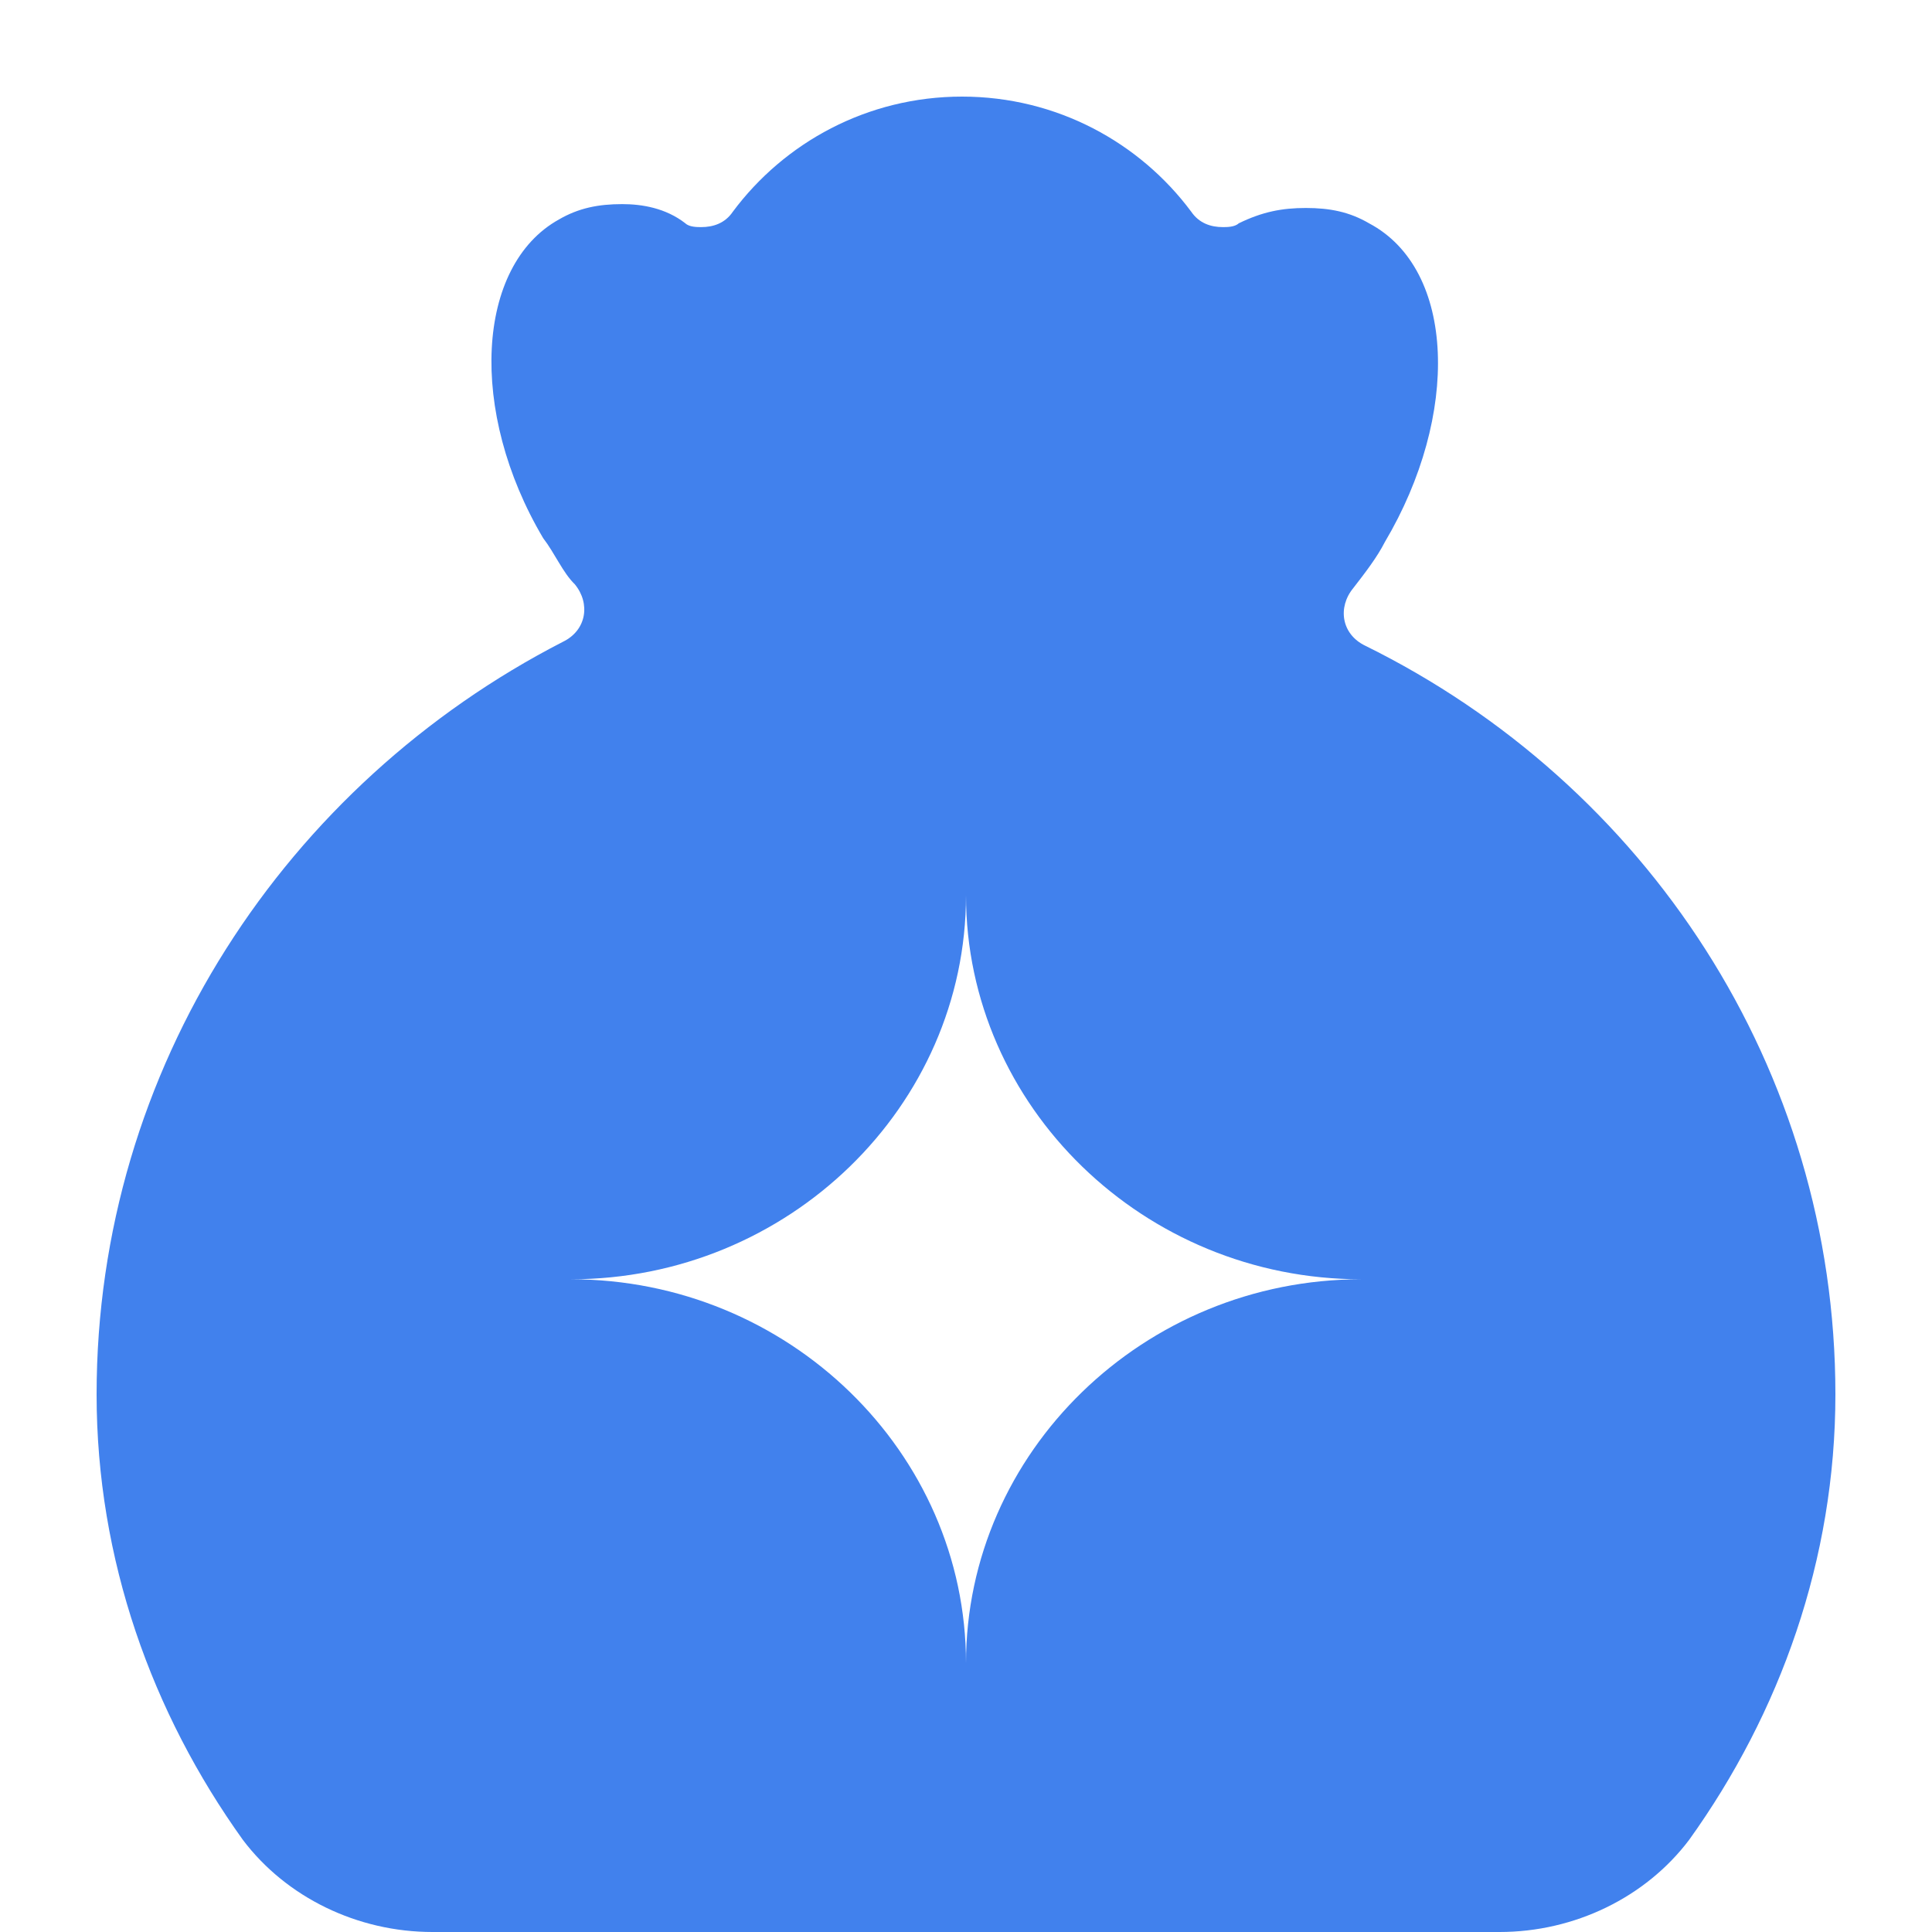 <svg width="20" height="20" viewBox="0 0 20 20" fill="none" xmlns="http://www.w3.org/2000/svg">
<g clip-path="url(#clip0_400_2599)">
<path d="M14.132 6.684C13.886 6.565 13.845 6.287 14.009 6.088C14.132 5.929 14.255 5.77 14.336 5.611C15.114 4.299 15.073 2.789 14.173 2.312C13.968 2.192 13.764 2.153 13.518 2.153C13.273 2.153 13.068 2.192 12.823 2.312C12.782 2.351 12.7 2.351 12.659 2.351C12.536 2.351 12.414 2.312 12.332 2.192C11.8 1.477 10.941 1 9.959 1C8.977 1 8.118 1.477 7.586 2.192C7.505 2.312 7.382 2.351 7.259 2.351C7.218 2.351 7.136 2.351 7.095 2.312C6.891 2.153 6.645 2.113 6.441 2.113C6.195 2.113 5.991 2.153 5.786 2.272C4.927 2.749 4.845 4.259 5.623 5.571C5.745 5.73 5.827 5.929 5.95 6.048C6.114 6.247 6.073 6.525 5.827 6.644C2.964 8.115 1 11.056 1 14.435C1 16.144 1.573 17.734 2.514 19.046C2.964 19.642 3.7 20 4.477 20H15.523C16.3 20 17.036 19.642 17.486 19.046C18.427 17.734 19 16.144 19 14.435C19 11.056 17.036 8.115 14.132 6.684ZM10 17.218C10 15.031 8.159 13.243 5.909 13.243C8.159 13.243 10 11.454 10 9.268C10 11.454 11.841 13.243 14.091 13.243C11.841 13.243 10 15.031 10 17.218Z" fill="#4181ED"/>
</g>
<defs>
<clipPath id="clip0_400_2599">
<rect width="20" height="20" fill="white"/>
</clipPath>
</defs>
</svg>
